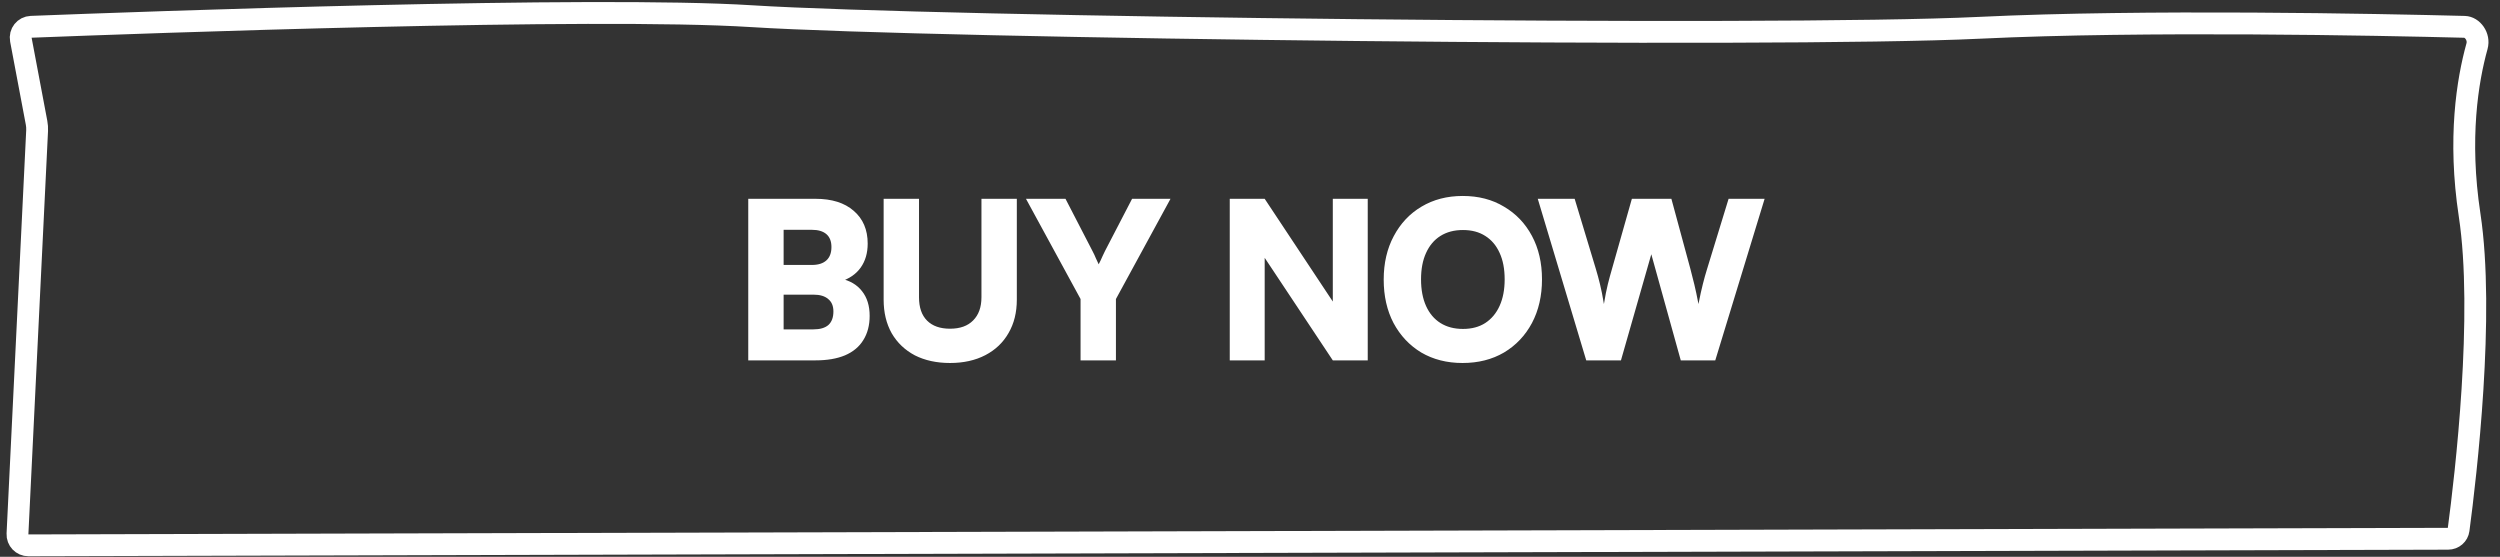 <svg width="229" height="51" viewBox="0 0 229 51" fill="none" xmlns="http://www.w3.org/2000/svg">
<rect x="0" y="0" width="229" height="51" fill="#333333" stroke="none"/>
<path d="M1.912 3.636C1.798 3.032 2.242 2.478 2.846 2.455C13.082 2.058 54.259 0.559 68.857 1.483C85.678 2.547 162.339 3.46 181.321 2.546C196.434 1.818 217.805 2.255 225.758 2.459C226.462 2.477 227.142 3.341 226.893 4.236C226.027 7.353 225.148 12.674 226.215 19.689C227.598 28.787 225.875 43.514 225.207 48.523C225.144 48.992 224.744 49.349 224.243 49.35L2.603 49.954C2.03 49.955 1.573 49.477 1.601 48.905L3.4 11.959C3.411 11.723 3.395 11.488 3.351 11.256L1.912 3.636Z" stroke="white" stroke-width="2" stroke-linejoin="round"/>
<path d="M71.78 18.21V33.01H68.54V18.21H71.78ZM74.52 26.99H70.74V24.27H74.36C74.947 24.27 75.393 24.13 75.7 23.85C76.007 23.57 76.16 23.163 76.16 22.63C76.16 22.11 76.007 21.716 75.7 21.45C75.393 21.183 74.947 21.05 74.36 21.05H70.96V18.21H74.7C76.193 18.21 77.36 18.576 78.2 19.31C79.053 20.043 79.48 21.043 79.48 22.31C79.48 23.176 79.267 23.91 78.84 24.51C78.413 25.11 77.793 25.536 76.98 25.79V25.51C77.847 25.696 78.507 26.083 78.96 26.67C79.427 27.256 79.66 28.01 79.66 28.93C79.66 29.796 79.467 30.536 79.08 31.15C78.707 31.763 78.147 32.23 77.4 32.55C76.667 32.856 75.767 33.01 74.7 33.01H70.96V30.17H74.52C75.12 30.17 75.573 30.036 75.88 29.77C76.187 29.49 76.34 29.076 76.34 28.53C76.34 28.023 76.18 27.643 75.86 27.39C75.553 27.123 75.107 26.99 74.52 26.99ZM80.941 27.45V18.21H84.181V27.23C84.181 28.163 84.427 28.876 84.921 29.37C85.414 29.863 86.114 30.11 87.021 30.11C87.941 30.11 88.647 29.856 89.141 29.35C89.647 28.843 89.901 28.136 89.901 27.23V18.21H93.141V27.45C93.141 28.623 92.887 29.643 92.381 30.51C91.887 31.376 91.181 32.05 90.261 32.53C89.341 33.01 88.261 33.25 87.021 33.25C85.794 33.25 84.721 33.016 83.801 32.55C82.894 32.07 82.187 31.396 81.681 30.53C81.187 29.65 80.941 28.623 80.941 27.45ZM98.979 27.39L93.979 18.21H97.599L100.079 23.01C100.199 23.236 100.299 23.45 100.379 23.65C100.472 23.836 100.559 24.023 100.639 24.21C100.706 24.09 100.766 23.97 100.819 23.85C100.872 23.716 100.932 23.583 100.999 23.45C101.066 23.303 101.139 23.15 101.219 22.99L103.699 18.21H107.219L102.219 27.39V33.01H98.979V27.39ZM115.845 33.01H112.645V18.21H115.845L123.085 29.13H122.085V18.21H125.285V33.01H122.085L114.845 22.11H115.845V33.01ZM141.247 25.59C141.247 27.096 140.941 28.43 140.327 29.59C139.714 30.736 138.861 31.636 137.767 32.29C136.674 32.93 135.407 33.25 133.967 33.25C132.541 33.25 131.281 32.93 130.187 32.29C129.107 31.636 128.261 30.736 127.647 29.59C127.047 28.443 126.747 27.116 126.747 25.61C126.747 24.103 127.054 22.776 127.667 21.63C128.281 20.47 129.127 19.57 130.207 18.93C131.301 18.276 132.561 17.95 133.987 17.95C135.427 17.95 136.687 18.276 137.767 18.93C138.861 19.57 139.714 20.463 140.327 21.61C140.941 22.756 141.247 24.083 141.247 25.59ZM137.827 25.59C137.827 24.643 137.674 23.836 137.367 23.17C137.061 22.49 136.621 21.97 136.047 21.61C135.487 21.25 134.807 21.07 134.007 21.07C133.207 21.07 132.521 21.25 131.947 21.61C131.374 21.97 130.934 22.49 130.627 23.17C130.321 23.836 130.167 24.643 130.167 25.59C130.167 26.536 130.321 27.35 130.627 28.03C130.934 28.71 131.374 29.23 131.947 29.59C132.521 29.95 133.207 30.13 134.007 30.13C134.807 30.13 135.487 29.95 136.047 29.59C136.621 29.216 137.061 28.69 137.367 28.01C137.674 27.33 137.827 26.523 137.827 25.59ZM145.299 33.01L140.859 18.21H144.239L146.179 24.63C146.313 25.07 146.439 25.536 146.559 26.03C146.679 26.51 146.799 27.116 146.919 27.85C147.039 27.116 147.159 26.51 147.279 26.03C147.399 25.55 147.526 25.083 147.659 24.63L149.479 18.21H153.099L154.839 24.63C154.959 25.083 155.079 25.556 155.199 26.05C155.319 26.543 155.446 27.143 155.579 27.85C155.726 27.103 155.859 26.496 155.979 26.03C156.099 25.55 156.226 25.096 156.359 24.67L158.339 18.21H161.639L157.119 33.01H153.959L151.259 23.29L148.479 33.01H145.299Z" fill="white"/>
</svg>
